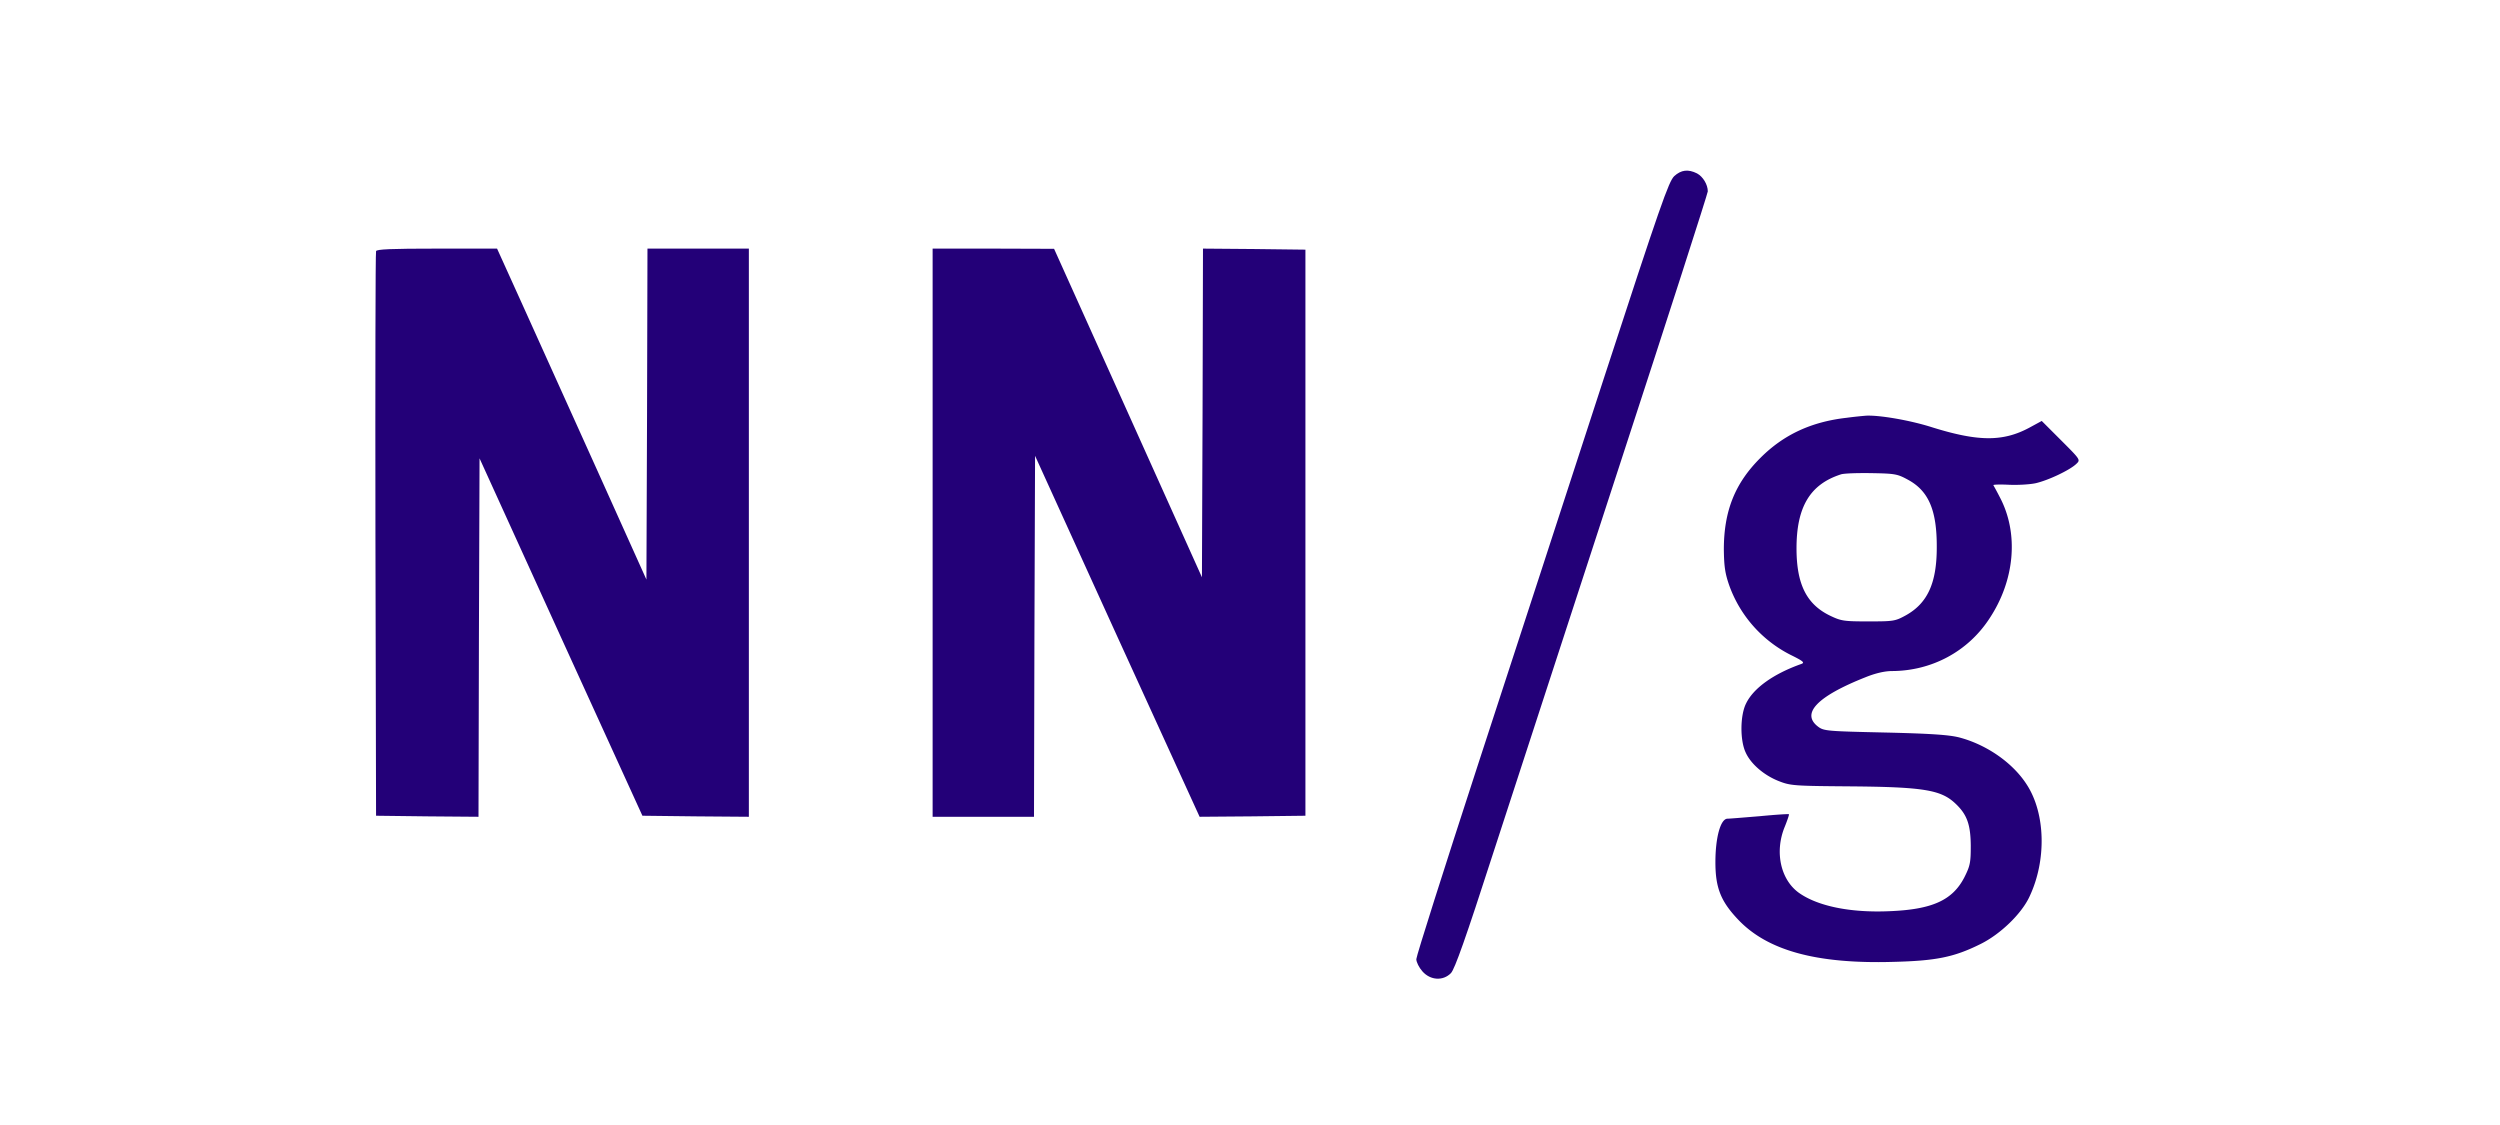 <svg xmlns="http://www.w3.org/2000/svg" width="160" height="72" version="1.1" viewBox="0 0 160 72"><g id="nng" fill="none" fill-rule="evenodd" stroke="none" stroke-width="1"><g id="logo-817x388" fill="#230078" fill-rule="nonzero" transform="translate(24.022 10.92)"><g id="Group" transform="matrix(1 0 0 -1 0 51.716)"><path id="Path" d="M83.128 51.362c-.352-.338-.879-1.825-4.529-13.018-2.257-6.948-5.88-18.06-8.043-24.684-2.163-6.637-3.934-12.22-3.934-12.41 0-.189.176-.54.392-.783.514-.582 1.325-.622 1.825-.109.243.257.946 2.23 2.69 7.638 1.311 4.015 4.934 15.14 8.057 24.725 3.136 9.598 5.691 17.546 5.691 17.668 0 .432-.31.946-.69 1.149-.567.284-1.013.23-1.46-.176ZM.046 46.563c-.04-.094-.054-8.26-.04-18.155l.04-17.979 3.271-.04 3.285-.027.027 11.477.04 11.463 5.205-11.436 5.218-11.437 3.406-.04 3.407-.027v36.363H17.416l-.027-10.584-.04-10.598-3.231 7.178c-1.784 3.947-3.934 8.719-4.785 10.598L7.79 46.725H3.952c-2.96 0-3.866-.04-3.906-.162ZM35.666 28.544V10.362h6.488l.027 11.544.041 11.558 5.259-11.558 5.272-11.544 3.38.027 3.392.04v36.229l-3.271.04-3.285.027-.027-10.517-.04-10.517-4.732 10.517-4.731 10.504-3.88.013h-3.893z"/><path id="Shape" d="M94.158 35.897c-2.257-.256-4.028-1.081-5.501-2.554-1.65-1.636-2.353-3.42-2.353-5.88.014-1.096.082-1.542.352-2.312a8.017 8.017 0 0 1 3.934-4.434c.77-.379.905-.487.69-.568-1.799-.635-3.083-1.555-3.556-2.541-.379-.758-.392-2.34-.027-3.123.324-.73 1.162-1.46 2.122-1.839.757-.297.973-.31 4.623-.338 4.678-.04 5.773-.23 6.692-1.108.73-.69.96-1.325.973-2.677 0-1.095-.04-1.297-.405-2.027-.757-1.474-2.055-2.069-4.813-2.177-2.5-.108-4.596.325-5.8 1.19-1.162.851-1.54 2.622-.891 4.204.175.433.297.798.27.811-.013.027-.852-.027-1.838-.122-.987-.08-1.933-.162-2.096-.162-.446-.013-.77-1.216-.77-2.785 0-1.622.338-2.487 1.42-3.636 1.878-2.014 5.028-2.88 9.921-2.744 2.772.067 3.92.297 5.61 1.135 1.271.622 2.636 1.933 3.15 3.042 1.095 2.312 1.028 5.3-.162 7.151-.892 1.406-2.582 2.582-4.353 3.042-.649.162-1.838.243-4.745.31-3.65.082-3.893.095-4.258.366-1.122.838-.095 1.933 3.001 3.163.662.27 1.257.405 1.73.405 2.528.014 4.84 1.244 6.219 3.353 1.635 2.46 1.892 5.448.676 7.76a21.94 21.94 0 0 1-.42.783c-.013.04.42.054.974.027s1.325.014 1.717.095c.797.176 2.203.838 2.622 1.244.27.256.257.27-.973 1.5l-1.244 1.244-.797-.433c-1.69-.906-3.272-.892-6.219.027-1.392.446-3.352.784-4.217.744-.19-.014-.757-.068-1.258-.136Zm3.948-3.974c1.311-.716 1.838-1.96 1.825-4.326 0-2.284-.595-3.568-1.974-4.339-.69-.378-.784-.392-2.406-.392-1.582 0-1.744.027-2.474.379-1.487.73-2.122 2.014-2.122 4.298 0 2.65.865 4.096 2.839 4.732.189.067 1.067.094 1.96.08 1.514-.026 1.662-.053 2.352-.432Z"/></g></g></g></svg>